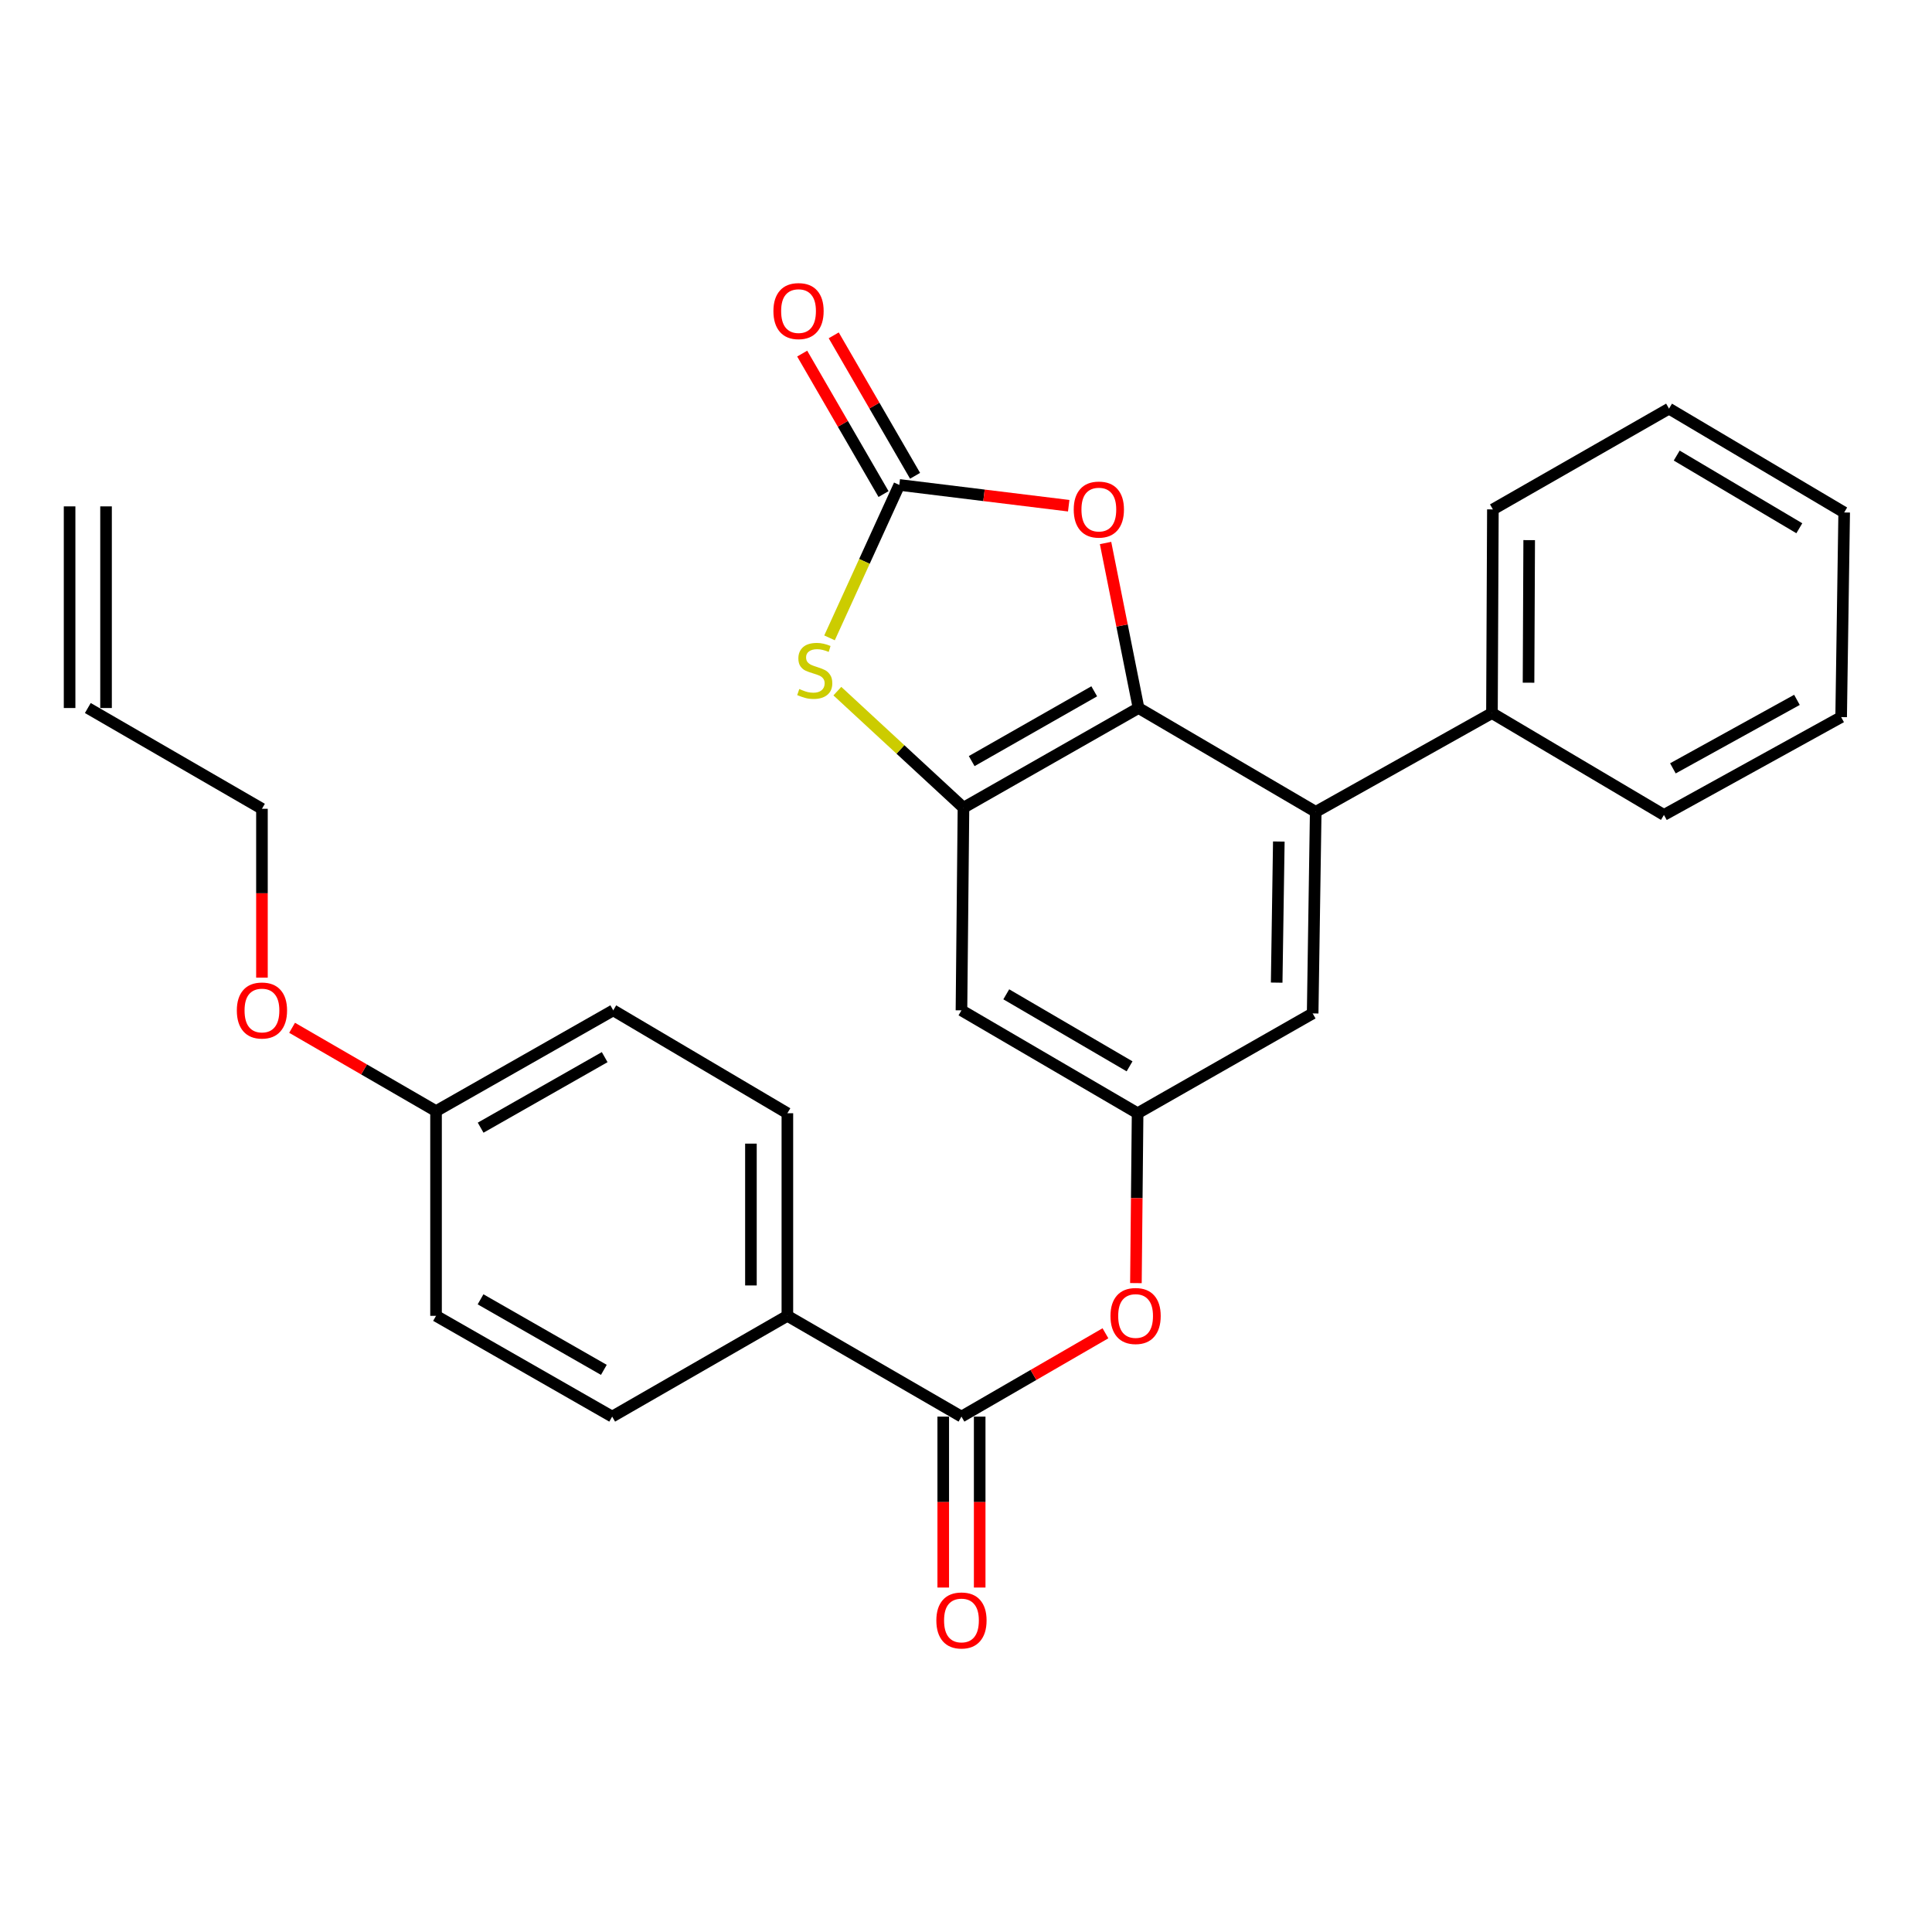 <?xml version='1.0' encoding='iso-8859-1'?>
<svg version='1.1' baseProfile='full'
              xmlns='http://www.w3.org/2000/svg'
                      xmlns:rdkit='http://www.rdkit.org/xml'
                      xmlns:xlink='http://www.w3.org/1999/xlink'
                  xml:space='preserve'
width='1000px' height='1000px' viewBox='0 0 1000 1000'>
<!-- END OF HEADER -->
<rect style='opacity:1.0;fill:#FFFFFF;stroke:none' width='1000' height='1000' x='0' y='0'> </rect>
<path class='bond-0' d='M 589.301,366.471 L 498.69,418.076' style='fill:none;fill-rule:evenodd;stroke:#000000;stroke-width:6px;stroke-linecap:butt;stroke-linejoin:miter;stroke-opacity:1' />
<path class='bond-0' d='M 566.374,357.82 L 502.946,393.943' style='fill:none;fill-rule:evenodd;stroke:#000000;stroke-width:6px;stroke-linecap:butt;stroke-linejoin:miter;stroke-opacity:1' />
<path class='bond-3' d='M 589.301,366.471 L 580.767,323.762' style='fill:none;fill-rule:evenodd;stroke:#000000;stroke-width:6px;stroke-linecap:butt;stroke-linejoin:miter;stroke-opacity:1' />
<path class='bond-3' d='M 580.767,323.762 L 572.233,281.052' style='fill:none;fill-rule:evenodd;stroke:#FF0000;stroke-width:6px;stroke-linecap:butt;stroke-linejoin:miter;stroke-opacity:1' />
<path class='bond-4' d='M 589.301,366.471 L 681.013,420.214' style='fill:none;fill-rule:evenodd;stroke:#000000;stroke-width:6px;stroke-linecap:butt;stroke-linejoin:miter;stroke-opacity:1' />
<path class='bond-2' d='M 498.69,418.076 L 466.052,387.904' style='fill:none;fill-rule:evenodd;stroke:#000000;stroke-width:6px;stroke-linecap:butt;stroke-linejoin:miter;stroke-opacity:1' />
<path class='bond-2' d='M 466.052,387.904 L 433.414,357.732' style='fill:none;fill-rule:evenodd;stroke:#CCCC00;stroke-width:6px;stroke-linecap:butt;stroke-linejoin:miter;stroke-opacity:1' />
<path class='bond-6' d='M 498.69,418.076 L 497.652,522.951' style='fill:none;fill-rule:evenodd;stroke:#000000;stroke-width:6px;stroke-linecap:butt;stroke-linejoin:miter;stroke-opacity:1' />
<path class='bond-1' d='M 465.478,251.001 L 509.319,256.379' style='fill:none;fill-rule:evenodd;stroke:#000000;stroke-width:6px;stroke-linecap:butt;stroke-linejoin:miter;stroke-opacity:1' />
<path class='bond-1' d='M 509.319,256.379 L 553.159,261.758' style='fill:none;fill-rule:evenodd;stroke:#FF0000;stroke-width:6px;stroke-linecap:butt;stroke-linejoin:miter;stroke-opacity:1' />
<path class='bond-11' d='M 473.641,246.274 L 452.588,209.922' style='fill:none;fill-rule:evenodd;stroke:#000000;stroke-width:6px;stroke-linecap:butt;stroke-linejoin:miter;stroke-opacity:1' />
<path class='bond-11' d='M 452.588,209.922 L 431.536,173.57' style='fill:none;fill-rule:evenodd;stroke:#FF0000;stroke-width:6px;stroke-linecap:butt;stroke-linejoin:miter;stroke-opacity:1' />
<path class='bond-11' d='M 457.316,255.728 L 436.264,219.376' style='fill:none;fill-rule:evenodd;stroke:#000000;stroke-width:6px;stroke-linecap:butt;stroke-linejoin:miter;stroke-opacity:1' />
<path class='bond-11' d='M 436.264,219.376 L 415.211,183.023' style='fill:none;fill-rule:evenodd;stroke:#FF0000;stroke-width:6px;stroke-linecap:butt;stroke-linejoin:miter;stroke-opacity:1' />
<path class='bond-28' d='M 465.478,251.001 L 447.419,290.58' style='fill:none;fill-rule:evenodd;stroke:#000000;stroke-width:6px;stroke-linecap:butt;stroke-linejoin:miter;stroke-opacity:1' />
<path class='bond-28' d='M 447.419,290.58 L 429.359,330.16' style='fill:none;fill-rule:evenodd;stroke:#CCCC00;stroke-width:6px;stroke-linecap:butt;stroke-linejoin:miter;stroke-opacity:1' />
<path class='bond-9' d='M 681.013,420.214 L 679.431,524.544' style='fill:none;fill-rule:evenodd;stroke:#000000;stroke-width:6px;stroke-linecap:butt;stroke-linejoin:miter;stroke-opacity:1' />
<path class='bond-9' d='M 661.914,435.577 L 660.806,508.608' style='fill:none;fill-rule:evenodd;stroke:#000000;stroke-width:6px;stroke-linecap:butt;stroke-linejoin:miter;stroke-opacity:1' />
<path class='bond-13' d='M 681.013,420.214 L 772.233,369.091' style='fill:none;fill-rule:evenodd;stroke:#000000;stroke-width:6px;stroke-linecap:butt;stroke-linejoin:miter;stroke-opacity:1' />
<path class='bond-5' d='M 497.652,733.235 L 534.915,711.67' style='fill:none;fill-rule:evenodd;stroke:#000000;stroke-width:6px;stroke-linecap:butt;stroke-linejoin:miter;stroke-opacity:1' />
<path class='bond-5' d='M 534.915,711.67 L 572.178,690.105' style='fill:none;fill-rule:evenodd;stroke:#FF0000;stroke-width:6px;stroke-linecap:butt;stroke-linejoin:miter;stroke-opacity:1' />
<path class='bond-10' d='M 497.652,733.235 L 407.544,681.075' style='fill:none;fill-rule:evenodd;stroke:#000000;stroke-width:6px;stroke-linecap:butt;stroke-linejoin:miter;stroke-opacity:1' />
<path class='bond-12' d='M 488.22,733.235 L 488.22,777.472' style='fill:none;fill-rule:evenodd;stroke:#000000;stroke-width:6px;stroke-linecap:butt;stroke-linejoin:miter;stroke-opacity:1' />
<path class='bond-12' d='M 488.22,777.472 L 488.22,821.71' style='fill:none;fill-rule:evenodd;stroke:#FF0000;stroke-width:6px;stroke-linecap:butt;stroke-linejoin:miter;stroke-opacity:1' />
<path class='bond-12' d='M 507.085,733.235 L 507.085,777.472' style='fill:none;fill-rule:evenodd;stroke:#000000;stroke-width:6px;stroke-linecap:butt;stroke-linejoin:miter;stroke-opacity:1' />
<path class='bond-12' d='M 507.085,777.472 L 507.085,821.71' style='fill:none;fill-rule:evenodd;stroke:#FF0000;stroke-width:6px;stroke-linecap:butt;stroke-linejoin:miter;stroke-opacity:1' />
<path class='bond-29' d='M 497.652,522.951 L 588.819,576.211' style='fill:none;fill-rule:evenodd;stroke:#000000;stroke-width:6px;stroke-linecap:butt;stroke-linejoin:miter;stroke-opacity:1' />
<path class='bond-29' d='M 520.843,514.651 L 584.66,551.933' style='fill:none;fill-rule:evenodd;stroke:#000000;stroke-width:6px;stroke-linecap:butt;stroke-linejoin:miter;stroke-opacity:1' />
<path class='bond-7' d='M 588.819,576.211 L 679.431,524.544' style='fill:none;fill-rule:evenodd;stroke:#000000;stroke-width:6px;stroke-linecap:butt;stroke-linejoin:miter;stroke-opacity:1' />
<path class='bond-8' d='M 588.819,576.211 L 588.384,620.172' style='fill:none;fill-rule:evenodd;stroke:#000000;stroke-width:6px;stroke-linecap:butt;stroke-linejoin:miter;stroke-opacity:1' />
<path class='bond-8' d='M 588.384,620.172 L 587.949,664.134' style='fill:none;fill-rule:evenodd;stroke:#FF0000;stroke-width:6px;stroke-linecap:butt;stroke-linejoin:miter;stroke-opacity:1' />
<path class='bond-14' d='M 407.544,681.075 L 407.544,576.211' style='fill:none;fill-rule:evenodd;stroke:#000000;stroke-width:6px;stroke-linecap:butt;stroke-linejoin:miter;stroke-opacity:1' />
<path class='bond-14' d='M 388.68,665.346 L 388.68,591.941' style='fill:none;fill-rule:evenodd;stroke:#000000;stroke-width:6px;stroke-linecap:butt;stroke-linejoin:miter;stroke-opacity:1' />
<path class='bond-15' d='M 407.544,681.075 L 316.859,733.235' style='fill:none;fill-rule:evenodd;stroke:#000000;stroke-width:6px;stroke-linecap:butt;stroke-linejoin:miter;stroke-opacity:1' />
<path class='bond-23' d='M 772.233,369.091 L 772.715,263.672' style='fill:none;fill-rule:evenodd;stroke:#000000;stroke-width:6px;stroke-linecap:butt;stroke-linejoin:miter;stroke-opacity:1' />
<path class='bond-23' d='M 791.169,353.365 L 791.506,279.571' style='fill:none;fill-rule:evenodd;stroke:#000000;stroke-width:6px;stroke-linecap:butt;stroke-linejoin:miter;stroke-opacity:1' />
<path class='bond-24' d='M 772.233,369.091 L 861.251,421.807' style='fill:none;fill-rule:evenodd;stroke:#000000;stroke-width:6px;stroke-linecap:butt;stroke-linejoin:miter;stroke-opacity:1' />
<path class='bond-20' d='M 407.544,576.211 L 317.415,522.951' style='fill:none;fill-rule:evenodd;stroke:#000000;stroke-width:6px;stroke-linecap:butt;stroke-linejoin:miter;stroke-opacity:1' />
<path class='bond-19' d='M 316.859,733.235 L 225.692,681.075' style='fill:none;fill-rule:evenodd;stroke:#000000;stroke-width:6px;stroke-linecap:butt;stroke-linejoin:miter;stroke-opacity:1' />
<path class='bond-19' d='M 312.552,709.037 L 248.735,672.525' style='fill:none;fill-rule:evenodd;stroke:#000000;stroke-width:6px;stroke-linecap:butt;stroke-linejoin:miter;stroke-opacity:1' />
<path class='bond-16' d='M 45.455,366.471 L 135.584,418.631' style='fill:none;fill-rule:evenodd;stroke:#000000;stroke-width:6px;stroke-linecap:butt;stroke-linejoin:miter;stroke-opacity:1' />
<path class='bond-17' d='M 54.887,366.471 L 54.887,262.1' style='fill:none;fill-rule:evenodd;stroke:#000000;stroke-width:6px;stroke-linecap:butt;stroke-linejoin:miter;stroke-opacity:1' />
<path class='bond-17' d='M 36.022,366.471 L 36.022,262.1' style='fill:none;fill-rule:evenodd;stroke:#000000;stroke-width:6px;stroke-linecap:butt;stroke-linejoin:miter;stroke-opacity:1' />
<path class='bond-18' d='M 225.692,575.11 L 225.692,681.075' style='fill:none;fill-rule:evenodd;stroke:#000000;stroke-width:6px;stroke-linecap:butt;stroke-linejoin:miter;stroke-opacity:1' />
<path class='bond-21' d='M 225.692,575.11 L 188.44,553.546' style='fill:none;fill-rule:evenodd;stroke:#000000;stroke-width:6px;stroke-linecap:butt;stroke-linejoin:miter;stroke-opacity:1' />
<path class='bond-21' d='M 188.44,553.546 L 151.187,531.982' style='fill:none;fill-rule:evenodd;stroke:#FF0000;stroke-width:6px;stroke-linecap:butt;stroke-linejoin:miter;stroke-opacity:1' />
<path class='bond-31' d='M 225.692,575.11 L 317.415,522.951' style='fill:none;fill-rule:evenodd;stroke:#000000;stroke-width:6px;stroke-linecap:butt;stroke-linejoin:miter;stroke-opacity:1' />
<path class='bond-31' d='M 248.776,583.685 L 312.982,547.173' style='fill:none;fill-rule:evenodd;stroke:#000000;stroke-width:6px;stroke-linecap:butt;stroke-linejoin:miter;stroke-opacity:1' />
<path class='bond-22' d='M 135.584,506.023 L 135.584,462.327' style='fill:none;fill-rule:evenodd;stroke:#FF0000;stroke-width:6px;stroke-linecap:butt;stroke-linejoin:miter;stroke-opacity:1' />
<path class='bond-22' d='M 135.584,462.327 L 135.584,418.631' style='fill:none;fill-rule:evenodd;stroke:#000000;stroke-width:6px;stroke-linecap:butt;stroke-linejoin:miter;stroke-opacity:1' />
<path class='bond-26' d='M 772.715,263.672 L 863.882,211.512' style='fill:none;fill-rule:evenodd;stroke:#000000;stroke-width:6px;stroke-linecap:butt;stroke-linejoin:miter;stroke-opacity:1' />
<path class='bond-25' d='M 861.251,421.807 L 952.973,371.167' style='fill:none;fill-rule:evenodd;stroke:#000000;stroke-width:6px;stroke-linecap:butt;stroke-linejoin:miter;stroke-opacity:1' />
<path class='bond-25' d='M 865.892,397.696 L 930.097,362.248' style='fill:none;fill-rule:evenodd;stroke:#000000;stroke-width:6px;stroke-linecap:butt;stroke-linejoin:miter;stroke-opacity:1' />
<path class='bond-27' d='M 952.973,371.167 L 954.545,265.254' style='fill:none;fill-rule:evenodd;stroke:#000000;stroke-width:6px;stroke-linecap:butt;stroke-linejoin:miter;stroke-opacity:1' />
<path class='bond-30' d='M 863.882,211.512 L 954.545,265.254' style='fill:none;fill-rule:evenodd;stroke:#000000;stroke-width:6px;stroke-linecap:butt;stroke-linejoin:miter;stroke-opacity:1' />
<path class='bond-30' d='M 867.862,235.801 L 931.327,273.42' style='fill:none;fill-rule:evenodd;stroke:#000000;stroke-width:6px;stroke-linecap:butt;stroke-linejoin:miter;stroke-opacity:1' />
<path  class='atom-3' d='M 413.713 356.635
Q 414.033 356.755, 415.353 357.315
Q 416.673 357.875, 418.113 358.235
Q 419.593 358.555, 421.033 358.555
Q 423.713 358.555, 425.273 357.275
Q 426.833 355.955, 426.833 353.675
Q 426.833 352.115, 426.033 351.155
Q 425.273 350.195, 424.073 349.675
Q 422.873 349.155, 420.873 348.555
Q 418.353 347.795, 416.833 347.075
Q 415.353 346.355, 414.273 344.835
Q 413.233 343.315, 413.233 340.755
Q 413.233 337.195, 415.633 334.995
Q 418.073 332.795, 422.873 332.795
Q 426.153 332.795, 429.873 334.355
L 428.953 337.435
Q 425.553 336.035, 422.993 336.035
Q 420.233 336.035, 418.713 337.195
Q 417.193 338.315, 417.233 340.275
Q 417.233 341.795, 417.993 342.715
Q 418.793 343.635, 419.913 344.155
Q 421.073 344.675, 422.993 345.275
Q 425.553 346.075, 427.073 346.875
Q 428.593 347.675, 429.673 349.315
Q 430.793 350.915, 430.793 353.675
Q 430.793 357.595, 428.153 359.715
Q 425.553 361.795, 421.193 361.795
Q 418.673 361.795, 416.753 361.235
Q 414.873 360.715, 412.633 359.795
L 413.713 356.635
' fill='#CCCC00'/>
<path  class='atom-4' d='M 555.76 263.752
Q 555.76 256.952, 559.12 253.152
Q 562.48 249.352, 568.76 249.352
Q 575.04 249.352, 578.4 253.152
Q 581.76 256.952, 581.76 263.752
Q 581.76 270.632, 578.36 274.552
Q 574.96 278.432, 568.76 278.432
Q 562.52 278.432, 559.12 274.552
Q 555.76 270.672, 555.76 263.752
M 568.76 275.232
Q 573.08 275.232, 575.4 272.352
Q 577.76 269.432, 577.76 263.752
Q 577.76 258.192, 575.4 255.392
Q 573.08 252.552, 568.76 252.552
Q 564.44 252.552, 562.08 255.352
Q 559.76 258.152, 559.76 263.752
Q 559.76 269.472, 562.08 272.352
Q 564.44 275.232, 568.76 275.232
' fill='#FF0000'/>
<path  class='atom-9' d='M 574.782 681.155
Q 574.782 674.355, 578.142 670.555
Q 581.502 666.755, 587.782 666.755
Q 594.062 666.755, 597.422 670.555
Q 600.782 674.355, 600.782 681.155
Q 600.782 688.035, 597.382 691.955
Q 593.982 695.835, 587.782 695.835
Q 581.542 695.835, 578.142 691.955
Q 574.782 688.075, 574.782 681.155
M 587.782 692.635
Q 592.102 692.635, 594.422 689.755
Q 596.782 686.835, 596.782 681.155
Q 596.782 675.595, 594.422 672.795
Q 592.102 669.955, 587.782 669.955
Q 583.462 669.955, 581.102 672.755
Q 578.782 675.555, 578.782 681.155
Q 578.782 686.875, 581.102 689.755
Q 583.462 692.635, 587.782 692.635
' fill='#FF0000'/>
<path  class='atom-12' d='M 400.319 161.015
Q 400.319 154.215, 403.679 150.415
Q 407.039 146.615, 413.319 146.615
Q 419.599 146.615, 422.959 150.415
Q 426.319 154.215, 426.319 161.015
Q 426.319 167.895, 422.919 171.815
Q 419.519 175.695, 413.319 175.695
Q 407.079 175.695, 403.679 171.815
Q 400.319 167.935, 400.319 161.015
M 413.319 172.495
Q 417.639 172.495, 419.959 169.615
Q 422.319 166.695, 422.319 161.015
Q 422.319 155.455, 419.959 152.655
Q 417.639 149.815, 413.319 149.815
Q 408.999 149.815, 406.639 152.615
Q 404.319 155.415, 404.319 161.015
Q 404.319 166.735, 406.639 169.615
Q 408.999 172.495, 413.319 172.495
' fill='#FF0000'/>
<path  class='atom-13' d='M 484.652 838.745
Q 484.652 831.945, 488.012 828.145
Q 491.372 824.345, 497.652 824.345
Q 503.932 824.345, 507.292 828.145
Q 510.652 831.945, 510.652 838.745
Q 510.652 845.625, 507.252 849.545
Q 503.852 853.425, 497.652 853.425
Q 491.412 853.425, 488.012 849.545
Q 484.652 845.665, 484.652 838.745
M 497.652 850.225
Q 501.972 850.225, 504.292 847.345
Q 506.652 844.425, 506.652 838.745
Q 506.652 833.185, 504.292 830.385
Q 501.972 827.545, 497.652 827.545
Q 493.332 827.545, 490.972 830.345
Q 488.652 833.145, 488.652 838.745
Q 488.652 844.465, 490.972 847.345
Q 493.332 850.225, 497.652 850.225
' fill='#FF0000'/>
<path  class='atom-22' d='M 122.584 523.031
Q 122.584 516.231, 125.944 512.431
Q 129.304 508.631, 135.584 508.631
Q 141.864 508.631, 145.224 512.431
Q 148.584 516.231, 148.584 523.031
Q 148.584 529.911, 145.184 533.831
Q 141.784 537.711, 135.584 537.711
Q 129.344 537.711, 125.944 533.831
Q 122.584 529.951, 122.584 523.031
M 135.584 534.511
Q 139.904 534.511, 142.224 531.631
Q 144.584 528.711, 144.584 523.031
Q 144.584 517.471, 142.224 514.671
Q 139.904 511.831, 135.584 511.831
Q 131.264 511.831, 128.904 514.631
Q 126.584 517.431, 126.584 523.031
Q 126.584 528.751, 128.904 531.631
Q 131.264 534.511, 135.584 534.511
' fill='#FF0000'/>
</svg>
